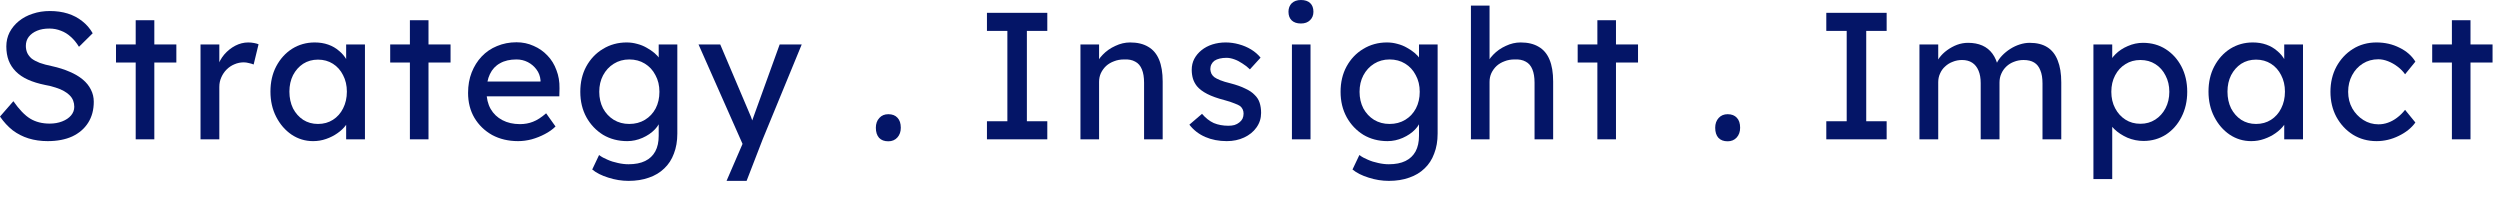 <?xml version="1.0" encoding="utf-8"?>
<svg xmlns="http://www.w3.org/2000/svg" fill="none" height="100%" overflow="visible" preserveAspectRatio="none" style="display: block;" viewBox="0 0 100 8" width="100%">
<g id="Strategy . Insight . Impact">
<path d="M98.076 5.573V0.809H98.82V5.573H98.076ZM97.288 2.501V1.778H99.702V2.501H97.288Z" fill="#041567" id="Vector"/>
<path d="M95.061 5.645C94.709 5.645 94.393 5.558 94.114 5.385C93.839 5.211 93.62 4.975 93.456 4.676C93.297 4.378 93.218 4.043 93.218 3.672C93.218 3.301 93.297 2.966 93.456 2.667C93.62 2.368 93.839 2.132 94.114 1.959C94.393 1.785 94.709 1.698 95.061 1.698C95.398 1.698 95.704 1.768 95.979 1.908C96.258 2.043 96.47 2.229 96.615 2.465L96.203 2.971C96.126 2.86 96.027 2.759 95.906 2.667C95.786 2.575 95.658 2.503 95.523 2.45C95.388 2.397 95.258 2.371 95.133 2.371C94.902 2.371 94.695 2.428 94.511 2.544C94.333 2.655 94.191 2.809 94.085 3.007C93.979 3.204 93.926 3.426 93.926 3.672C93.926 3.917 93.981 4.139 94.092 4.337C94.203 4.529 94.35 4.684 94.533 4.799C94.716 4.915 94.919 4.973 95.14 4.973C95.27 4.973 95.396 4.951 95.516 4.908C95.641 4.864 95.762 4.799 95.877 4.712C95.993 4.626 96.102 4.52 96.203 4.394L96.615 4.9C96.46 5.117 96.239 5.295 95.95 5.435C95.665 5.575 95.369 5.645 95.061 5.645Z" fill="#041567" id="Vector_2"/>
<path d="M90.046 5.645C89.733 5.645 89.446 5.558 89.186 5.385C88.931 5.211 88.726 4.975 88.572 4.676C88.417 4.378 88.34 4.04 88.34 3.664C88.34 3.284 88.417 2.946 88.572 2.653C88.731 2.354 88.943 2.12 89.208 1.951C89.478 1.783 89.779 1.698 90.111 1.698C90.309 1.698 90.489 1.727 90.653 1.785C90.817 1.843 90.959 1.925 91.08 2.031C91.205 2.132 91.306 2.25 91.383 2.385C91.465 2.52 91.516 2.665 91.535 2.819L91.369 2.761V1.778H92.12V5.573H91.369V4.669L91.542 4.618C91.513 4.749 91.453 4.876 91.362 5.002C91.275 5.122 91.162 5.23 91.022 5.327C90.887 5.423 90.735 5.5 90.566 5.558C90.403 5.616 90.229 5.645 90.046 5.645ZM90.241 4.958C90.468 4.958 90.668 4.903 90.841 4.792C91.015 4.681 91.15 4.529 91.246 4.337C91.347 4.139 91.398 3.915 91.398 3.664C91.398 3.419 91.347 3.199 91.246 3.007C91.15 2.814 91.015 2.662 90.841 2.551C90.668 2.441 90.468 2.385 90.241 2.385C90.019 2.385 89.822 2.441 89.648 2.551C89.48 2.662 89.345 2.814 89.244 3.007C89.147 3.199 89.099 3.419 89.099 3.664C89.099 3.915 89.147 4.139 89.244 4.337C89.345 4.529 89.48 4.681 89.648 4.792C89.822 4.903 90.019 4.958 90.241 4.958Z" fill="#041567" id="Vector_3"/>
<path d="M83.737 7.163V1.778H84.489V2.645L84.373 2.58C84.402 2.436 84.484 2.298 84.619 2.168C84.754 2.033 84.918 1.925 85.111 1.843C85.308 1.756 85.51 1.713 85.718 1.713C86.06 1.713 86.363 1.797 86.628 1.966C86.893 2.135 87.103 2.366 87.257 2.66C87.411 2.954 87.489 3.291 87.489 3.672C87.489 4.048 87.411 4.385 87.257 4.684C87.108 4.977 86.901 5.211 86.636 5.385C86.371 5.553 86.072 5.638 85.739 5.638C85.518 5.638 85.303 5.594 85.096 5.508C84.889 5.416 84.713 5.3 84.569 5.161C84.424 5.021 84.335 4.876 84.301 4.727L84.489 4.626V7.163H83.737ZM85.617 4.951C85.838 4.951 86.036 4.896 86.209 4.785C86.383 4.674 86.52 4.522 86.621 4.329C86.722 4.137 86.773 3.917 86.773 3.672C86.773 3.426 86.722 3.209 86.621 3.021C86.525 2.828 86.39 2.677 86.216 2.566C86.043 2.455 85.843 2.4 85.617 2.4C85.39 2.4 85.19 2.455 85.017 2.566C84.843 2.672 84.706 2.821 84.605 3.014C84.503 3.207 84.453 3.426 84.453 3.672C84.453 3.917 84.503 4.137 84.605 4.329C84.706 4.522 84.843 4.674 85.017 4.785C85.19 4.896 85.39 4.951 85.617 4.951Z" fill="#041567" id="Vector_4"/>
<path d="M76.778 5.573V1.778H77.529V2.587L77.392 2.674C77.431 2.549 77.491 2.428 77.573 2.313C77.659 2.197 77.763 2.096 77.883 2.009C78.009 1.918 78.141 1.845 78.281 1.792C78.426 1.739 78.573 1.713 78.722 1.713C78.939 1.713 79.129 1.749 79.293 1.821C79.457 1.894 79.592 2.002 79.698 2.147C79.804 2.291 79.881 2.472 79.929 2.689L79.813 2.66L79.864 2.537C79.917 2.426 79.989 2.322 80.081 2.226C80.177 2.125 80.286 2.036 80.406 1.959C80.526 1.882 80.654 1.821 80.789 1.778C80.924 1.735 81.056 1.713 81.187 1.713C81.471 1.713 81.705 1.771 81.888 1.886C82.076 2.002 82.215 2.178 82.307 2.414C82.403 2.65 82.451 2.944 82.451 3.296V5.573H81.7V3.339C81.7 3.122 81.671 2.946 81.613 2.812C81.56 2.672 81.478 2.568 81.367 2.501C81.257 2.433 81.114 2.4 80.941 2.4C80.806 2.4 80.678 2.424 80.558 2.472C80.442 2.515 80.341 2.578 80.254 2.66C80.168 2.742 80.1 2.838 80.052 2.949C80.004 3.055 79.98 3.173 79.98 3.303V5.573H79.228V3.325C79.228 3.127 79.199 2.961 79.141 2.826C79.083 2.686 78.999 2.58 78.888 2.508C78.777 2.436 78.642 2.4 78.483 2.4C78.349 2.4 78.223 2.424 78.108 2.472C77.992 2.515 77.891 2.578 77.804 2.66C77.717 2.737 77.65 2.831 77.602 2.942C77.553 3.048 77.529 3.163 77.529 3.289V5.573H76.778Z" fill="#041567" id="Vector_5"/>
<path d="M73.052 5.573V4.85H73.868V1.236H73.052V0.513H75.466V1.236H74.649V4.85H75.466V5.573H73.052Z" fill="#041567" id="Vector_6"/>
<path d="M69.106 5.652C68.948 5.652 68.825 5.606 68.738 5.515C68.651 5.418 68.608 5.283 68.608 5.11C68.608 4.951 68.654 4.821 68.745 4.72C68.837 4.618 68.957 4.568 69.106 4.568C69.266 4.568 69.388 4.616 69.475 4.712C69.562 4.804 69.605 4.937 69.605 5.11C69.605 5.269 69.559 5.399 69.468 5.5C69.376 5.601 69.256 5.652 69.106 5.652Z" fill="#041567" id="Vector_7"/>
<path d="M63.895 5.573V0.809H64.639V5.573H63.895ZM63.107 2.501V1.778H65.521V2.501H63.107Z" fill="#041567" id="Vector_8"/>
<path d="M58.837 5.573V0.224H59.582V2.559L59.452 2.645C59.5 2.477 59.594 2.322 59.734 2.183C59.873 2.038 60.04 1.923 60.232 1.836C60.425 1.744 60.623 1.698 60.825 1.698C61.114 1.698 61.355 1.756 61.548 1.872C61.741 1.983 61.885 2.154 61.981 2.385C62.078 2.616 62.126 2.908 62.126 3.26V5.573H61.382V3.31C61.382 3.093 61.353 2.915 61.295 2.775C61.237 2.631 61.148 2.527 61.028 2.465C60.907 2.397 60.758 2.368 60.579 2.378C60.435 2.378 60.302 2.402 60.182 2.45C60.061 2.494 59.955 2.556 59.864 2.638C59.777 2.72 59.707 2.816 59.654 2.927C59.606 3.033 59.582 3.149 59.582 3.274V5.573H59.213C59.151 5.573 59.088 5.573 59.025 5.573C58.963 5.573 58.9 5.573 58.837 5.573Z" fill="#041567" id="Vector_9"/>
<path d="M55.553 7.235C55.283 7.235 55.013 7.192 54.744 7.105C54.479 7.023 54.264 6.915 54.1 6.78L54.375 6.201C54.471 6.274 54.585 6.336 54.715 6.389C54.845 6.447 54.982 6.49 55.127 6.519C55.271 6.553 55.413 6.57 55.553 6.57C55.818 6.57 56.04 6.527 56.218 6.44C56.396 6.353 56.531 6.225 56.623 6.057C56.714 5.888 56.76 5.679 56.76 5.428V4.698L56.84 4.749C56.816 4.898 56.736 5.043 56.601 5.182C56.471 5.317 56.307 5.428 56.11 5.515C55.912 5.601 55.71 5.645 55.502 5.645C55.141 5.645 54.818 5.561 54.534 5.392C54.255 5.218 54.033 4.985 53.869 4.691C53.705 4.392 53.623 4.052 53.623 3.672C53.623 3.291 53.703 2.954 53.862 2.66C54.026 2.361 54.247 2.127 54.527 1.959C54.811 1.785 55.129 1.698 55.481 1.698C55.625 1.698 55.765 1.718 55.9 1.756C56.035 1.79 56.16 1.841 56.276 1.908C56.392 1.971 56.495 2.041 56.587 2.118C56.678 2.195 56.753 2.277 56.811 2.363C56.868 2.45 56.905 2.532 56.919 2.609L56.76 2.667V1.778H57.505V5.341C57.505 5.645 57.459 5.912 57.367 6.144C57.281 6.38 57.153 6.577 56.984 6.736C56.816 6.9 56.611 7.023 56.37 7.105C56.129 7.192 55.857 7.235 55.553 7.235ZM55.582 4.958C55.818 4.958 56.028 4.903 56.211 4.792C56.394 4.681 56.536 4.529 56.637 4.337C56.738 4.144 56.789 3.922 56.789 3.672C56.789 3.421 56.736 3.199 56.63 3.007C56.529 2.809 56.387 2.655 56.204 2.544C56.025 2.433 55.818 2.378 55.582 2.378C55.351 2.378 55.144 2.436 54.96 2.551C54.782 2.662 54.64 2.816 54.534 3.014C54.433 3.207 54.382 3.426 54.382 3.672C54.382 3.917 54.433 4.139 54.534 4.337C54.64 4.529 54.782 4.681 54.96 4.792C55.144 4.903 55.351 4.958 55.582 4.958Z" fill="#041567" id="Vector_10"/>
<path d="M51.677 5.573V1.778H52.421V5.573H51.677ZM52.038 0.94C51.879 0.94 51.756 0.899 51.669 0.817C51.583 0.735 51.539 0.619 51.539 0.47C51.539 0.33 51.583 0.217 51.669 0.13C51.761 0.043 51.884 -1.60232e-05 52.038 -1.60232e-05C52.197 -1.60232e-05 52.32 0.041 52.407 0.123C52.493 0.205 52.537 0.32 52.537 0.47C52.537 0.61 52.491 0.723 52.4 0.809C52.313 0.896 52.192 0.94 52.038 0.94Z" fill="#041567" id="Vector_11"/>
<path d="M49.071 5.645C48.753 5.645 48.466 5.589 48.211 5.479C47.956 5.368 47.743 5.204 47.575 4.987L48.081 4.553C48.225 4.722 48.382 4.845 48.551 4.922C48.724 4.994 48.919 5.03 49.136 5.03C49.223 5.03 49.302 5.021 49.375 5.002C49.452 4.977 49.517 4.944 49.57 4.9C49.627 4.857 49.671 4.806 49.7 4.749C49.729 4.686 49.743 4.618 49.743 4.546C49.743 4.421 49.697 4.32 49.606 4.243C49.558 4.209 49.481 4.173 49.375 4.134C49.273 4.091 49.141 4.048 48.977 4.004C48.698 3.932 48.469 3.85 48.29 3.758C48.112 3.667 47.975 3.563 47.878 3.448C47.806 3.356 47.753 3.257 47.719 3.151C47.686 3.04 47.669 2.92 47.669 2.79C47.669 2.631 47.703 2.486 47.77 2.356C47.842 2.221 47.939 2.106 48.059 2.009C48.184 1.908 48.329 1.831 48.493 1.778C48.661 1.725 48.84 1.698 49.028 1.698C49.206 1.698 49.382 1.723 49.555 1.771C49.733 1.819 49.897 1.889 50.047 1.98C50.196 2.072 50.321 2.18 50.423 2.306L49.996 2.775C49.905 2.684 49.803 2.604 49.693 2.537C49.587 2.465 49.478 2.409 49.367 2.371C49.257 2.332 49.155 2.313 49.064 2.313C48.963 2.313 48.871 2.322 48.789 2.342C48.707 2.361 48.637 2.39 48.58 2.428C48.526 2.467 48.486 2.515 48.457 2.573C48.428 2.631 48.413 2.696 48.413 2.768C48.418 2.831 48.432 2.891 48.457 2.949C48.486 3.002 48.524 3.048 48.572 3.086C48.625 3.125 48.705 3.166 48.811 3.209C48.917 3.252 49.052 3.293 49.216 3.332C49.456 3.395 49.654 3.464 49.808 3.542C49.967 3.614 50.093 3.698 50.184 3.795C50.28 3.886 50.348 3.992 50.386 4.113C50.425 4.233 50.444 4.368 50.444 4.517C50.444 4.734 50.382 4.929 50.256 5.103C50.136 5.271 49.972 5.404 49.765 5.5C49.558 5.597 49.326 5.645 49.071 5.645Z" fill="#041567" id="Vector_12"/>
<path d="M43.218 5.573V1.778H43.963V2.559L43.833 2.645C43.881 2.477 43.975 2.322 44.115 2.183C44.255 2.038 44.421 1.923 44.614 1.836C44.806 1.744 45.004 1.698 45.206 1.698C45.495 1.698 45.736 1.756 45.929 1.872C46.122 1.983 46.266 2.154 46.363 2.385C46.459 2.616 46.507 2.908 46.507 3.26V5.573H45.763V3.31C45.763 3.093 45.734 2.915 45.676 2.775C45.618 2.631 45.529 2.527 45.408 2.465C45.288 2.397 45.139 2.368 44.96 2.378C44.816 2.378 44.683 2.402 44.563 2.45C44.442 2.494 44.336 2.556 44.245 2.638C44.158 2.72 44.088 2.816 44.035 2.927C43.987 3.033 43.963 3.149 43.963 3.274V5.573H43.594C43.532 5.573 43.469 5.573 43.406 5.573C43.344 5.573 43.281 5.573 43.218 5.573Z" fill="#041567" id="Vector_13"/>
<path d="M39.478 5.573V4.85H40.295V1.236H39.478V0.513H41.892V1.236H41.075V4.85H41.892V5.573H39.478Z" fill="#041567" id="Vector_14"/>
<path d="M35.533 5.652C35.374 5.652 35.251 5.606 35.164 5.515C35.078 5.418 35.034 5.283 35.034 5.11C35.034 4.951 35.08 4.821 35.172 4.72C35.263 4.618 35.383 4.568 35.533 4.568C35.692 4.568 35.815 4.616 35.901 4.712C35.988 4.804 36.032 4.937 36.032 5.11C36.032 5.269 35.986 5.399 35.894 5.5C35.803 5.601 35.682 5.652 35.533 5.652Z" fill="#041567" id="Vector_15"/>
<path d="M29.062 7.235L29.828 5.464L29.835 6.057L27.941 1.778H28.809L29.994 4.568C30.018 4.616 30.047 4.691 30.081 4.792C30.115 4.888 30.143 4.985 30.168 5.081L29.98 5.124C30.018 5.023 30.054 4.922 30.088 4.821C30.127 4.72 30.163 4.618 30.197 4.517L31.187 1.778H32.069L30.507 5.573L29.864 7.235H29.062Z" fill="#041567" id="Vector_16"/>
<path d="M25.141 7.235C24.872 7.235 24.602 7.192 24.332 7.105C24.067 7.023 23.852 6.915 23.689 6.78L23.963 6.201C24.059 6.274 24.173 6.336 24.303 6.389C24.433 6.447 24.57 6.49 24.715 6.519C24.859 6.553 25.002 6.57 25.141 6.57C25.406 6.57 25.628 6.527 25.806 6.44C25.985 6.353 26.119 6.225 26.211 6.057C26.303 5.888 26.348 5.679 26.348 5.428V4.698L26.428 4.749C26.404 4.898 26.324 5.043 26.189 5.182C26.059 5.317 25.895 5.428 25.698 5.515C25.5 5.601 25.298 5.645 25.091 5.645C24.729 5.645 24.407 5.561 24.122 5.392C23.843 5.218 23.621 4.985 23.457 4.691C23.293 4.392 23.212 4.052 23.212 3.672C23.212 3.291 23.291 2.954 23.45 2.66C23.614 2.361 23.835 2.127 24.115 1.959C24.399 1.785 24.717 1.698 25.069 1.698C25.214 1.698 25.353 1.718 25.488 1.756C25.623 1.79 25.748 1.841 25.864 1.908C25.98 1.971 26.083 2.041 26.175 2.118C26.266 2.195 26.341 2.277 26.399 2.363C26.457 2.45 26.493 2.532 26.507 2.609L26.348 2.667V1.778H27.093V5.341C27.093 5.645 27.047 5.912 26.956 6.144C26.869 6.38 26.741 6.577 26.572 6.736C26.404 6.9 26.199 7.023 25.958 7.105C25.717 7.192 25.445 7.235 25.141 7.235ZM25.17 4.958C25.406 4.958 25.616 4.903 25.799 4.792C25.982 4.681 26.124 4.529 26.226 4.337C26.327 4.144 26.377 3.922 26.377 3.672C26.377 3.421 26.324 3.199 26.218 3.007C26.117 2.809 25.975 2.655 25.792 2.544C25.613 2.433 25.406 2.378 25.17 2.378C24.939 2.378 24.732 2.436 24.549 2.551C24.37 2.662 24.228 2.816 24.122 3.014C24.021 3.207 23.97 3.426 23.97 3.672C23.97 3.917 24.021 4.139 24.122 4.337C24.228 4.529 24.37 4.681 24.549 4.792C24.732 4.903 24.939 4.958 25.17 4.958Z" fill="#041567" id="Vector_17"/>
<path d="M20.725 5.645C20.334 5.645 19.988 5.563 19.684 5.399C19.385 5.23 19.149 5.002 18.976 4.712C18.807 4.423 18.723 4.091 18.723 3.715C18.723 3.416 18.771 3.144 18.867 2.898C18.964 2.653 19.096 2.441 19.265 2.262C19.438 2.079 19.643 1.939 19.879 1.843C20.12 1.742 20.38 1.691 20.66 1.691C20.905 1.691 21.134 1.739 21.346 1.836C21.558 1.927 21.741 2.055 21.896 2.219C22.055 2.383 22.175 2.578 22.257 2.804C22.344 3.026 22.385 3.269 22.38 3.534L22.373 3.852H19.272L19.106 3.26H21.729L21.621 3.383V3.209C21.607 3.05 21.554 2.908 21.462 2.783C21.37 2.657 21.255 2.559 21.115 2.486C20.975 2.414 20.824 2.378 20.66 2.378C20.399 2.378 20.18 2.428 20.002 2.53C19.824 2.626 19.689 2.771 19.597 2.963C19.506 3.151 19.46 3.385 19.46 3.664C19.46 3.929 19.515 4.161 19.626 4.358C19.737 4.551 19.894 4.7 20.096 4.806C20.298 4.912 20.532 4.965 20.797 4.965C20.985 4.965 21.158 4.934 21.317 4.871C21.481 4.809 21.657 4.696 21.845 4.532L22.221 5.059C22.105 5.175 21.963 5.276 21.794 5.363C21.631 5.45 21.455 5.52 21.267 5.573C21.084 5.621 20.903 5.645 20.725 5.645Z" fill="#041567" id="Vector_18"/>
<path d="M16.396 5.573V0.809H17.14V5.573H16.396ZM15.608 2.501V1.778H18.022V2.501H15.608Z" fill="#041567" id="Vector_19"/>
<path d="M12.523 5.645C12.21 5.645 11.923 5.558 11.663 5.385C11.408 5.211 11.203 4.975 11.049 4.676C10.895 4.378 10.818 4.04 10.818 3.664C10.818 3.284 10.895 2.946 11.049 2.653C11.208 2.354 11.42 2.12 11.685 1.951C11.955 1.783 12.256 1.698 12.588 1.698C12.786 1.698 12.967 1.727 13.13 1.785C13.294 1.843 13.436 1.925 13.557 2.031C13.682 2.132 13.783 2.25 13.861 2.385C13.942 2.52 13.993 2.665 14.012 2.819L13.846 2.761V1.778H14.598V5.573H13.846V4.669L14.02 4.618C13.991 4.749 13.93 4.876 13.839 5.002C13.752 5.122 13.639 5.23 13.499 5.327C13.364 5.423 13.212 5.5 13.044 5.558C12.88 5.616 12.706 5.645 12.523 5.645ZM12.719 4.958C12.945 4.958 13.145 4.903 13.318 4.792C13.492 4.681 13.627 4.529 13.723 4.337C13.824 4.139 13.875 3.915 13.875 3.664C13.875 3.419 13.824 3.199 13.723 3.007C13.627 2.814 13.492 2.662 13.318 2.551C13.145 2.441 12.945 2.385 12.719 2.385C12.497 2.385 12.299 2.441 12.126 2.551C11.957 2.662 11.822 2.814 11.721 3.007C11.625 3.199 11.576 3.419 11.576 3.664C11.576 3.915 11.625 4.139 11.721 4.337C11.822 4.529 11.957 4.681 12.126 4.792C12.299 4.903 12.497 4.958 12.719 4.958Z" fill="#041567" id="Vector_20"/>
<path d="M8.021 5.573V1.778H8.773V2.971L8.701 2.681C8.754 2.498 8.843 2.332 8.968 2.183C9.098 2.033 9.245 1.915 9.409 1.829C9.578 1.742 9.751 1.698 9.93 1.698C10.011 1.698 10.089 1.706 10.161 1.72C10.238 1.735 10.298 1.751 10.342 1.771L10.146 2.58C10.089 2.556 10.024 2.537 9.951 2.522C9.884 2.503 9.816 2.494 9.749 2.494C9.619 2.494 9.494 2.52 9.373 2.573C9.257 2.621 9.154 2.691 9.062 2.783C8.976 2.869 8.906 2.973 8.853 3.093C8.8 3.209 8.773 3.337 8.773 3.477V5.573H8.021Z" fill="#041567" id="Vector_21"/>
<path d="M5.428 5.573V0.809H6.173V5.573H5.428ZM4.64 2.501V1.778H7.054V2.501H4.64Z" fill="#041567" id="Vector_22"/>
<path d="M1.908 5.645C1.634 5.645 1.378 5.609 1.142 5.536C0.911 5.464 0.699 5.356 0.506 5.211C0.318 5.062 0.149 4.879 5.55421e-05 4.662L0.535 4.048C0.771 4.385 0.997 4.619 1.214 4.749C1.431 4.879 1.689 4.944 1.988 4.944C2.171 4.944 2.337 4.915 2.486 4.857C2.636 4.799 2.754 4.72 2.841 4.619C2.927 4.517 2.971 4.402 2.971 4.272C2.971 4.185 2.956 4.103 2.927 4.026C2.898 3.949 2.853 3.879 2.79 3.816C2.732 3.754 2.655 3.696 2.559 3.643C2.467 3.59 2.359 3.544 2.233 3.505C2.108 3.462 1.964 3.426 1.8 3.397C1.54 3.344 1.313 3.274 1.12 3.187C0.928 3.101 0.766 2.992 0.636 2.862C0.506 2.732 0.41 2.585 0.347 2.421C0.284 2.253 0.253 2.065 0.253 1.858C0.253 1.655 0.296 1.467 0.383 1.294C0.475 1.12 0.598 0.971 0.752 0.846C0.911 0.716 1.096 0.617 1.308 0.549C1.52 0.477 1.749 0.441 1.995 0.441C2.255 0.441 2.494 0.475 2.71 0.542C2.927 0.61 3.12 0.711 3.289 0.846C3.457 0.976 3.597 1.137 3.708 1.33L3.159 1.872C3.062 1.713 2.954 1.58 2.833 1.474C2.713 1.364 2.58 1.282 2.436 1.229C2.291 1.171 2.137 1.142 1.973 1.142C1.785 1.142 1.621 1.171 1.482 1.229C1.342 1.287 1.231 1.368 1.149 1.474C1.072 1.576 1.034 1.696 1.034 1.836C1.034 1.937 1.053 2.031 1.091 2.118C1.13 2.2 1.188 2.274 1.265 2.342C1.347 2.404 1.455 2.462 1.59 2.515C1.725 2.563 1.886 2.607 2.074 2.645C2.339 2.703 2.576 2.778 2.783 2.869C2.99 2.956 3.166 3.06 3.31 3.18C3.455 3.301 3.563 3.436 3.636 3.585C3.713 3.734 3.751 3.896 3.751 4.069C3.751 4.392 3.677 4.671 3.527 4.908C3.378 5.144 3.166 5.327 2.891 5.457C2.616 5.582 2.289 5.645 1.908 5.645Z" fill="#041567" id="Vector_23"/>
</g>
</svg>